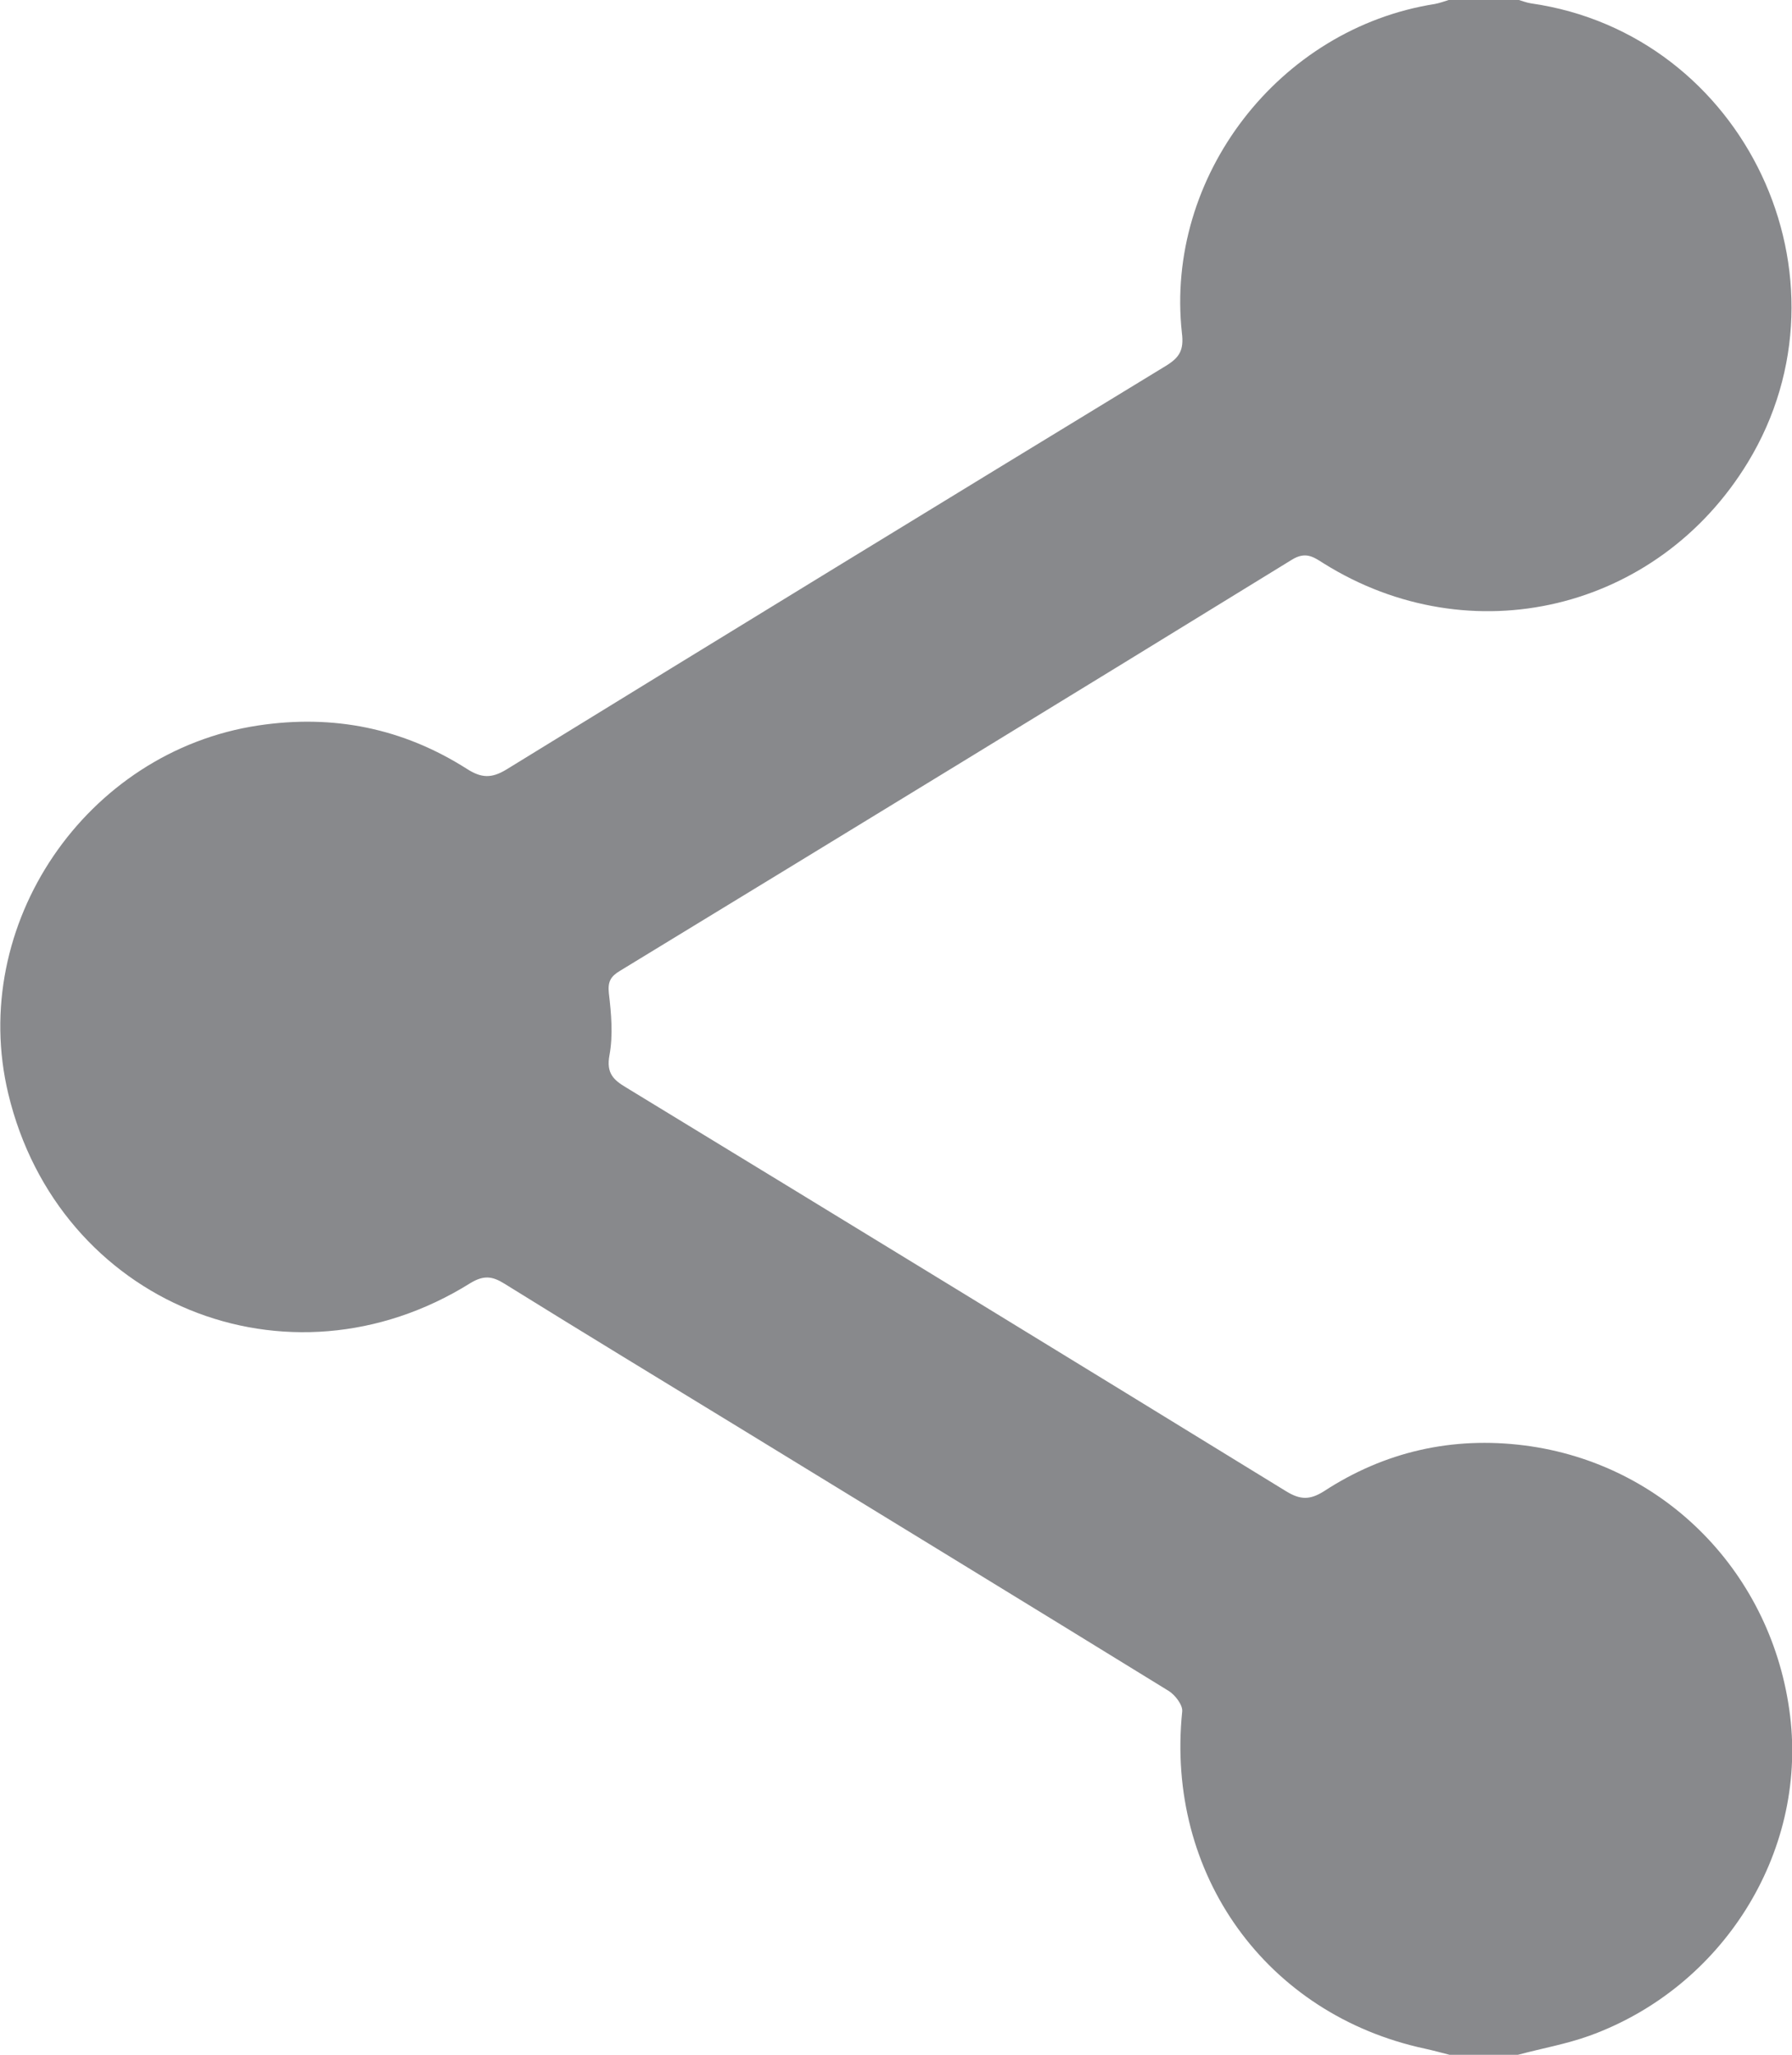 <?xml version="1.0" encoding="UTF-8"?>
<svg id="PIEZAS" xmlns="http://www.w3.org/2000/svg" viewBox="0 0 58.51 67.07">
  <defs>
    <style>
      .cls-1 {
        fill: #88898c;
        stroke-width: 0px;
      }
    </style>
  </defs>
  <path class="cls-1" d="M47.33,67.07c-.27-.07-.53-.14-.8-.2-5.18-1.11-8.48-5.69-7.93-11.01.02-.21-.23-.53-.43-.66-4.66-2.87-9.33-5.72-14-8.58-2.57-1.57-5.14-3.13-7.7-4.72-.4-.25-.68-.28-1.11-.02-5.97,3.73-13.45.66-15.09-6.18-1.32-5.51,2.53-11.17,8.16-12.02,2.46-.37,4.73.09,6.82,1.42.47.3.8.31,1.28.02,7.17-4.41,14.35-8.8,21.54-13.18.44-.27.59-.51.52-1.07-.56-5.11,3.17-9.94,8.26-10.74.16-.03.32-.09.48-.14.74,0,1.48,0,2.23,0,.14.04.29.1.43.12,6.98,1,10.74,8.96,7.08,14.98-2.95,4.85-9.05,6.3-13.85,3.3-.33-.21-.59-.4-1.04-.12-7.3,4.49-14.62,8.96-21.94,13.42-.3.18-.4.35-.36.73.08.67.14,1.37.02,2.02-.11.59.13.81.55,1.06,7.19,4.38,14.37,8.77,21.55,13.18.46.28.77.28,1.22,0,1.99-1.3,4.2-1.8,6.56-1.5,4.59.59,8.11,4.2,8.67,8.84.54,4.48-2.21,8.86-6.56,10.43-.75.27-1.55.41-2.33.62h-2.23Z"/>
</svg>